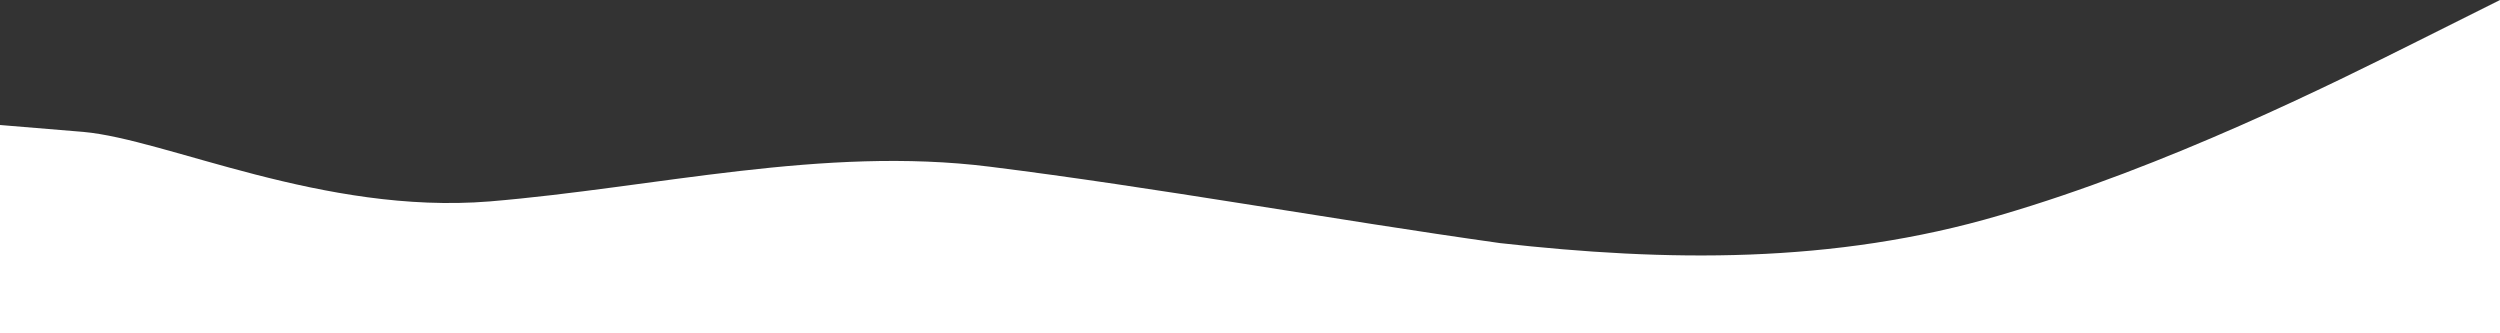 <?xml version="1.0" encoding="UTF-8"?> <svg xmlns="http://www.w3.org/2000/svg" width="1920" height="256" viewBox="0 0 1920 256" fill="none"><rect x="0" y="0" width="1920" height="256" fill="#333333" stroke="none"/> <path d="M0 96L64 101.3C128 107 248 165 376 154.7C504 144 632 112 760 128C888 144 1022.5 168.5 1152 186.7C1279.5 201 1408 203 1536 165.3C1664 128 1792 64 1856 32L1920 0V256H1856C1792 256 1664 256 1536 256C1408 256 1280 256 1152 256C1024 256 896 256 768 256C640 256 512 256 384 256C256 256 128 256 64 256H0V96Z" fill="white"></path> </svg> 